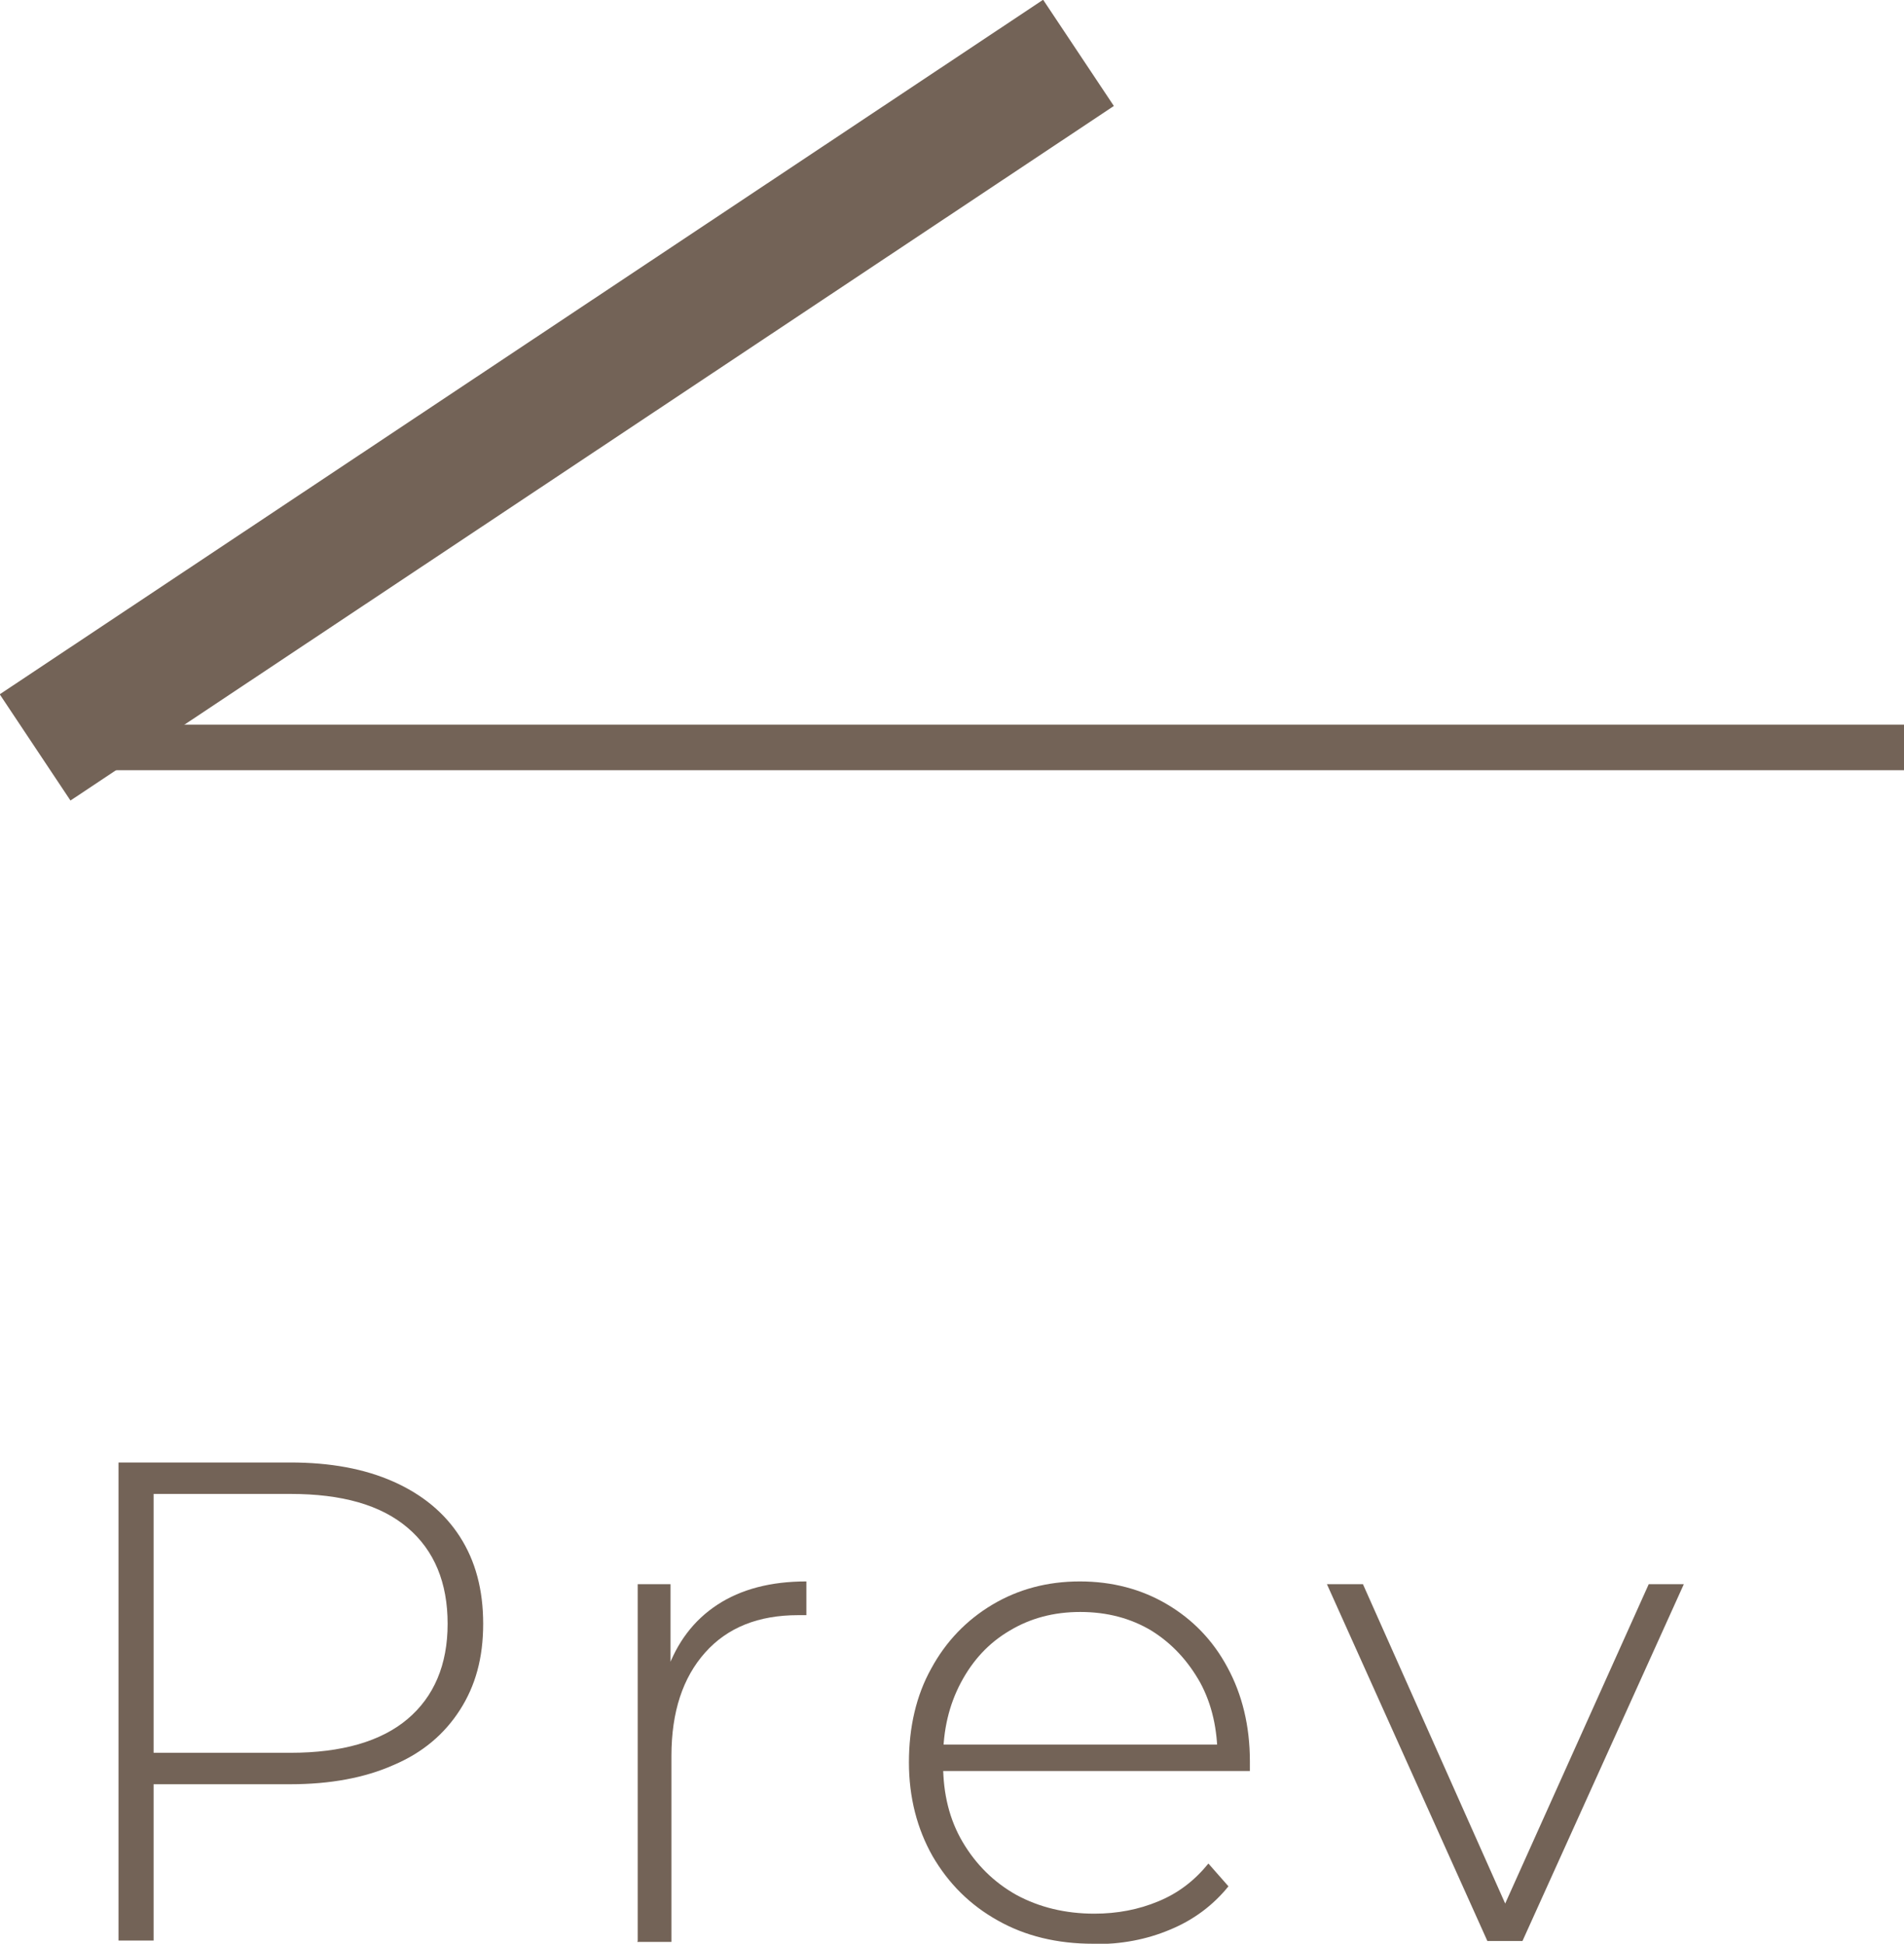 <?xml version="1.0" encoding="UTF-8"?>
<svg id="b" data-name="圖層 2" xmlns="http://www.w3.org/2000/svg" width="41.77" height="42.65" viewBox="0 0 41.77 42.65">
  <defs>
    <style>
      .d, .e {
        fill: none;
        stroke: #736357;
        stroke-miterlimit: 10;
      }

      .e {
        stroke-width: 2.8px;
      }

      .f {
        fill: #736357;
      }
    </style>
  </defs>
  <g id="c" data-name="設計">
    <g>
      <g>
        <path class="f" d="M2.6,42.59v-10.5h3.77c.88,0,1.63,.14,2.26,.42,.63,.28,1.12,.68,1.46,1.21s.51,1.16,.51,1.91-.17,1.36-.51,1.89c-.34,.53-.82,.94-1.46,1.21-.63,.28-1.39,.42-2.26,.42H3.02l.35-.36v3.79h-.77Zm.77-3.75l-.35-.38h3.35c1.13,0,1.99-.25,2.57-.74,.58-.49,.88-1.19,.88-2.09s-.29-1.61-.88-2.11-1.44-.74-2.57-.74H3.02l.35-.38v6.44Z"/>
        <path class="f" d="M13.99,42.59v-7.83h.72v2.15l-.08-.24c.22-.63,.59-1.12,1.11-1.46,.52-.34,1.17-.51,1.95-.51v.74s-.06,0-.09,0c-.03,0-.06,0-.09,0-.87,0-1.55,.27-2.04,.82-.49,.55-.74,1.3-.74,2.27v4.08h-.75Z"/>
        <path class="f" d="M23.98,42.65c-.79,0-1.49-.17-2.09-.51-.61-.34-1.08-.81-1.43-1.41-.34-.6-.52-1.29-.52-2.06s.16-1.47,.49-2.06c.32-.59,.77-1.06,1.34-1.4s1.21-.51,1.92-.51,1.35,.17,1.91,.5,1.01,.79,1.33,1.39c.32,.59,.49,1.28,.49,2.06,0,.03,0,.06,0,.1,0,.04,0,.07,0,.11h-6.92v-.58h6.51l-.3,.28c0-.61-.12-1.16-.38-1.64-.27-.48-.62-.86-1.07-1.14-.45-.27-.97-.41-1.56-.41s-1.1,.14-1.55,.41c-.46,.27-.81,.65-1.07,1.14-.26,.49-.39,1.04-.39,1.66v.14c0,.64,.14,1.21,.43,1.7s.68,.88,1.18,1.16c.5,.27,1.07,.41,1.71,.41,.5,0,.97-.09,1.4-.27,.44-.18,.8-.46,1.1-.83l.44,.5c-.34,.42-.77,.74-1.28,.95-.52,.22-1.07,.32-1.67,.32Z"/>
        <path class="f" d="M32.63,42.59l-3.52-7.83h.79l3.3,7.41h-.36l3.33-7.41h.77l-3.54,7.83h-.77Z"/>
      </g>
      <g>
        <line class="e" x1=".77" y1="16.4" x2="23.66" y2="1.16"/>
        <line class="d" x1="41.77" y1="16.4" x2="1.82" y2="16.4"/>
      </g>
    </g>
  </g>
</svg>